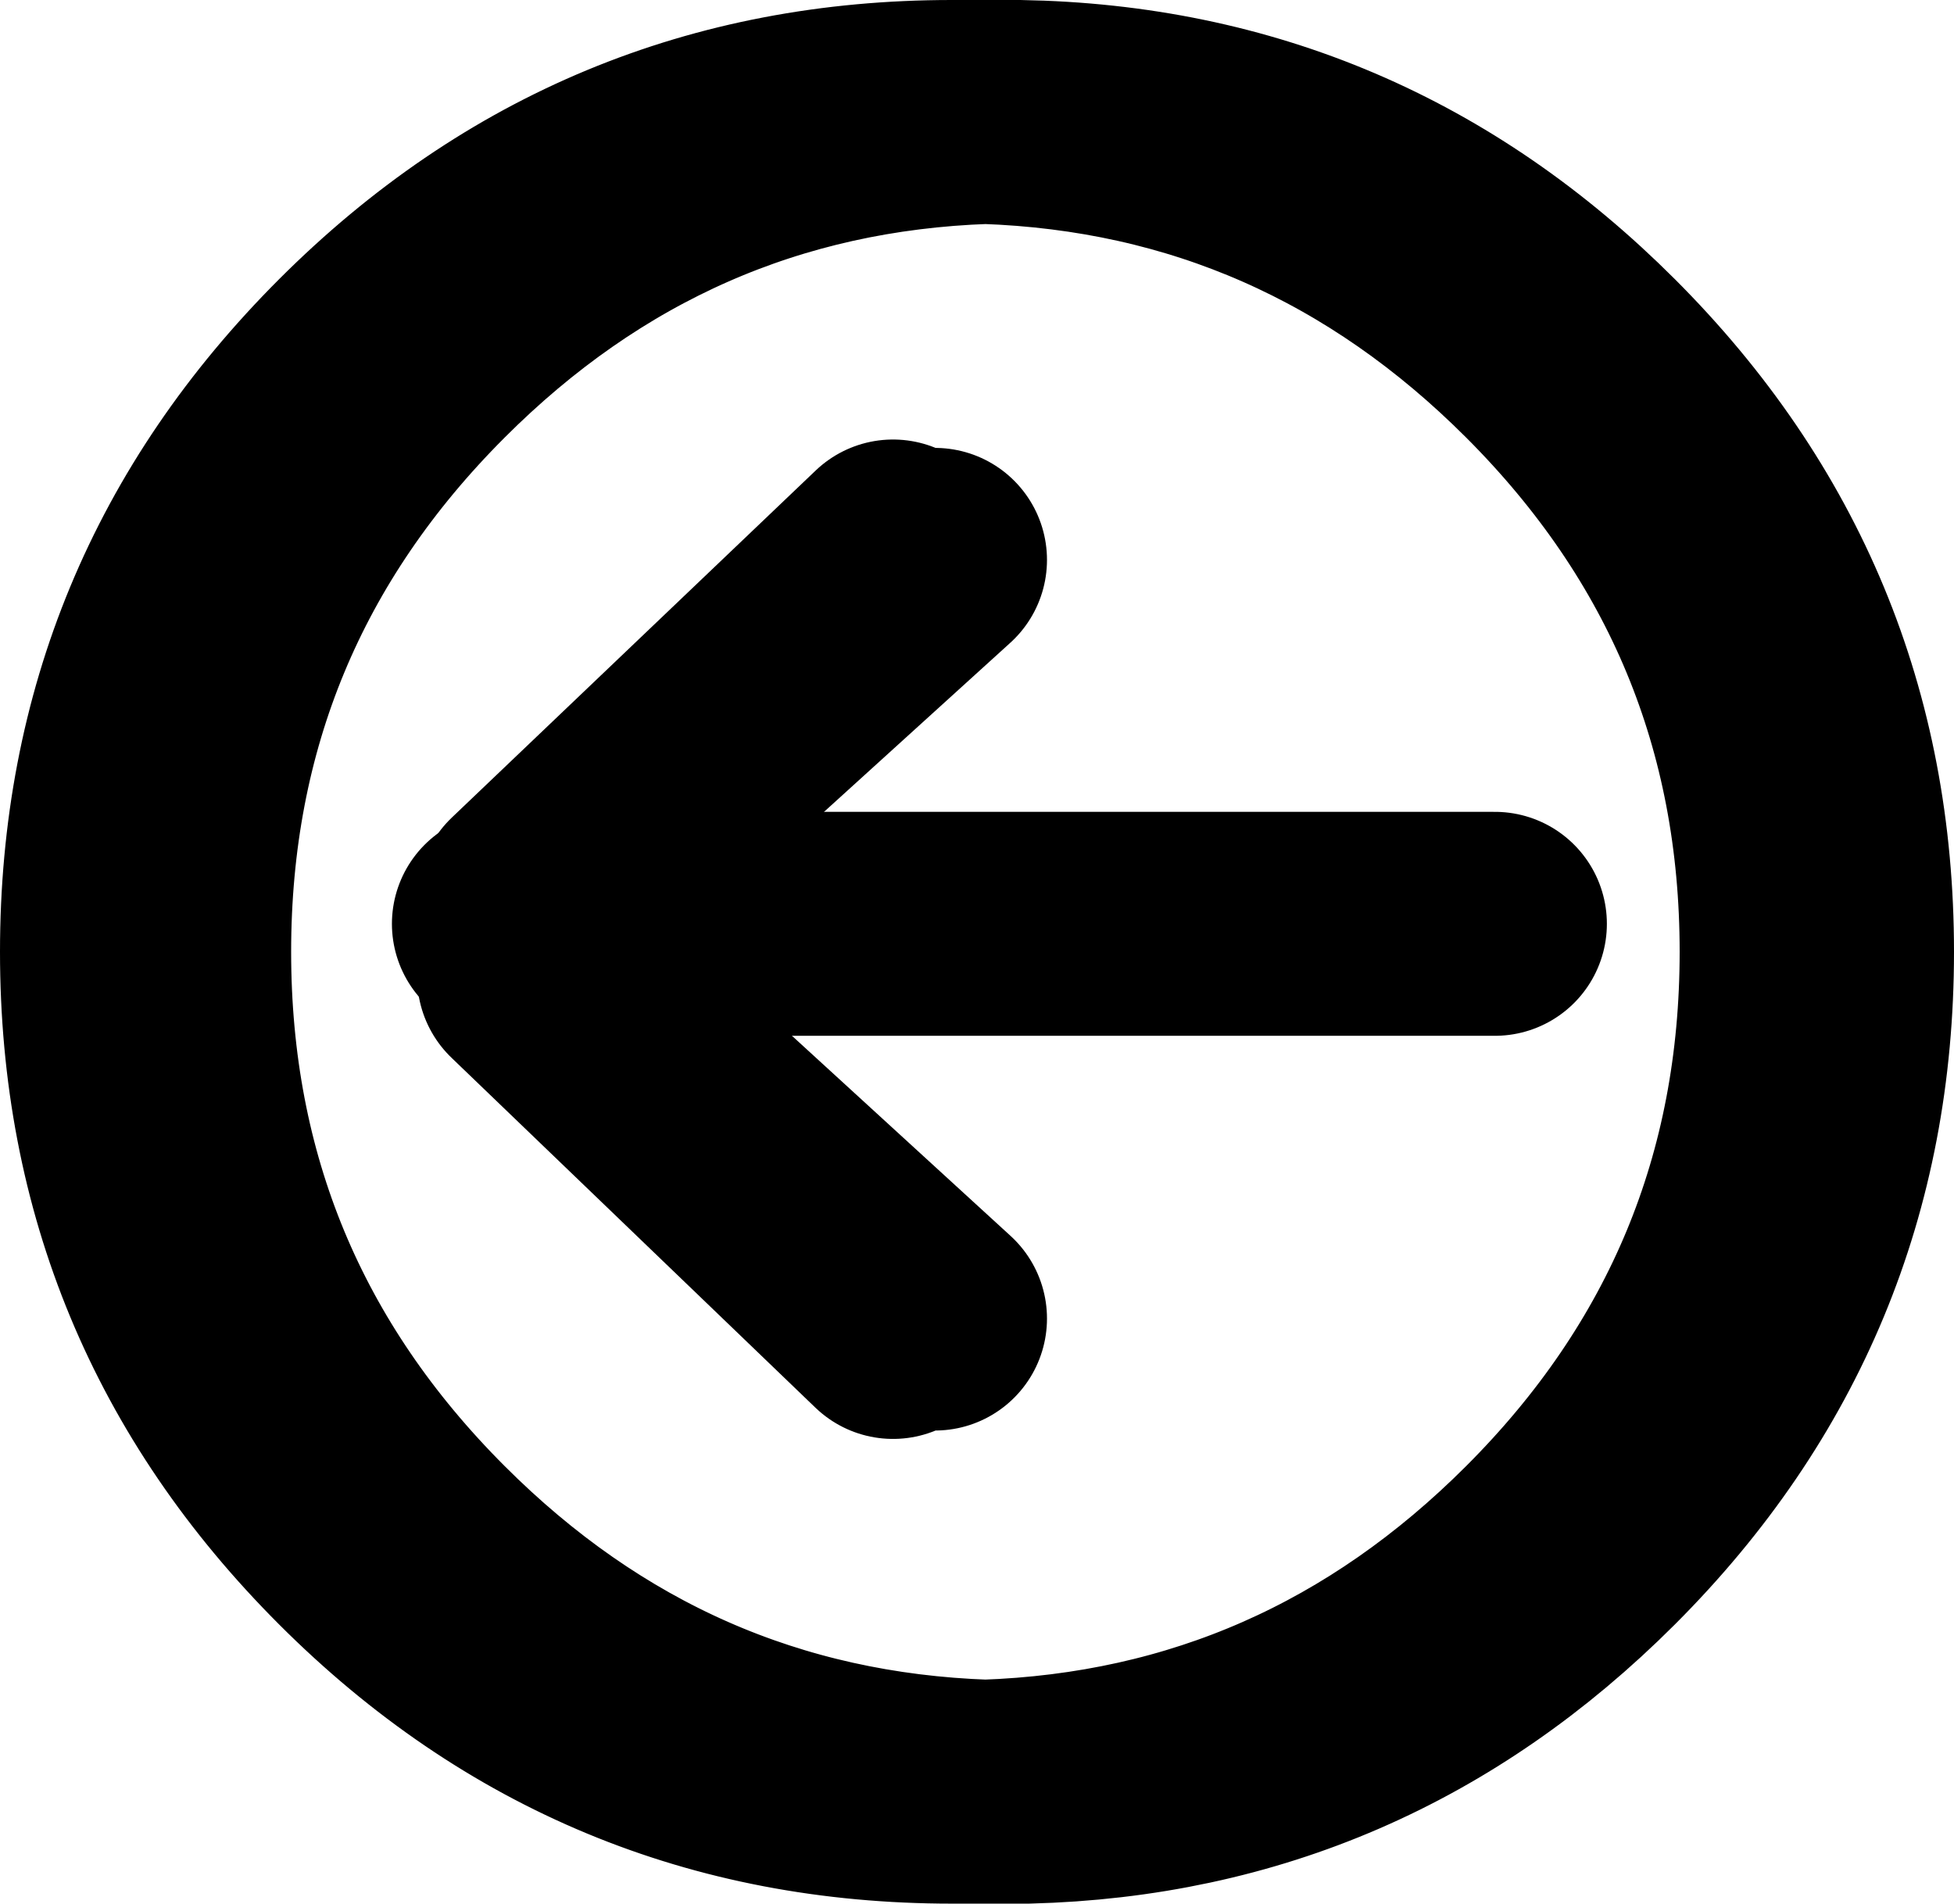 <?xml version="1.0" encoding="UTF-8" standalone="no"?>
<svg xmlns:xlink="http://www.w3.org/1999/xlink" height="34.0px" width="34.9px" xmlns="http://www.w3.org/2000/svg">
  <g transform="matrix(1.0, 0.0, 0.0, 1.0, 16.85, 17.0)">
    <path d="M0.45 -15.0 L0.75 -15.0 1.05 -15.0 1.35 -15.0 Q7.35 -14.9 11.65 -10.6 16.05 -6.2 16.05 0.0 16.05 6.2 11.65 10.6 7.4 14.85 1.5 15.0 L1.35 15.0 1.2 15.0 1.05 15.0 0.75 15.0 0.45 15.0 0.15 15.0 Q-6.05 15.0 -10.45 10.6 -14.85 6.2 -14.85 0.0 -14.85 -6.2 -10.45 -10.6 -6.05 -15.0 0.15 -15.0 L0.45 -15.0 Q-5.35 -14.8 -9.55 -10.6 -13.95 -6.2 -13.95 0.0 -13.95 6.2 -9.55 10.6 -5.35 14.8 0.45 15.0 M0.75 -15.0 Q6.55 -14.8 10.75 -10.6 15.15 -6.2 15.15 0.0 15.15 6.2 10.75 10.6 6.55 14.8 0.75 15.0 -5.05 14.8 -9.25 10.6 -13.65 6.2 -13.65 0.0 -13.65 -6.2 -9.25 -10.6 -5.05 -14.8 0.75 -15.0 M1.05 -15.0 Q6.85 -14.8 11.05 -10.6 15.45 -6.2 15.45 0.0 15.45 6.2 11.05 10.6 6.9 14.75 1.2 15.0 L1.05 15.0 M1.5 15.0 Q6.85 14.75 10.85 11.1 L11.35 10.6 Q15.75 6.2 15.75 0.0 15.75 -6.2 11.35 -10.6 7.15 -14.8 1.35 -15.0 M-10.15 10.6 Q-5.85 14.9 0.15 15.0 -5.65 14.8 -9.85 10.6 -14.25 6.2 -14.25 0.0 -14.25 -6.2 -9.85 -10.6 -5.65 -14.8 0.15 -15.0 -5.85 -14.9 -10.15 -10.6 -14.55 -6.2 -14.55 0.0 -14.55 6.2 -10.15 10.6 M9.85 -0.5 L-7.85 -0.5" fill="none" stroke="#000000" stroke-linecap="round" stroke-linejoin="round" stroke-width="4.0"/>
    <path d="M-0.15 -7.0 L-6.65 -1.1 M-0.9 -7.15 L-7.4 -0.95 M-0.9 6.7 L-7.4 0.45 M-0.15 6.55 L-6.65 0.6" fill="none" stroke="#000000" stroke-linecap="round" stroke-linejoin="round" stroke-width="4.0"/>
  </g>
</svg>
